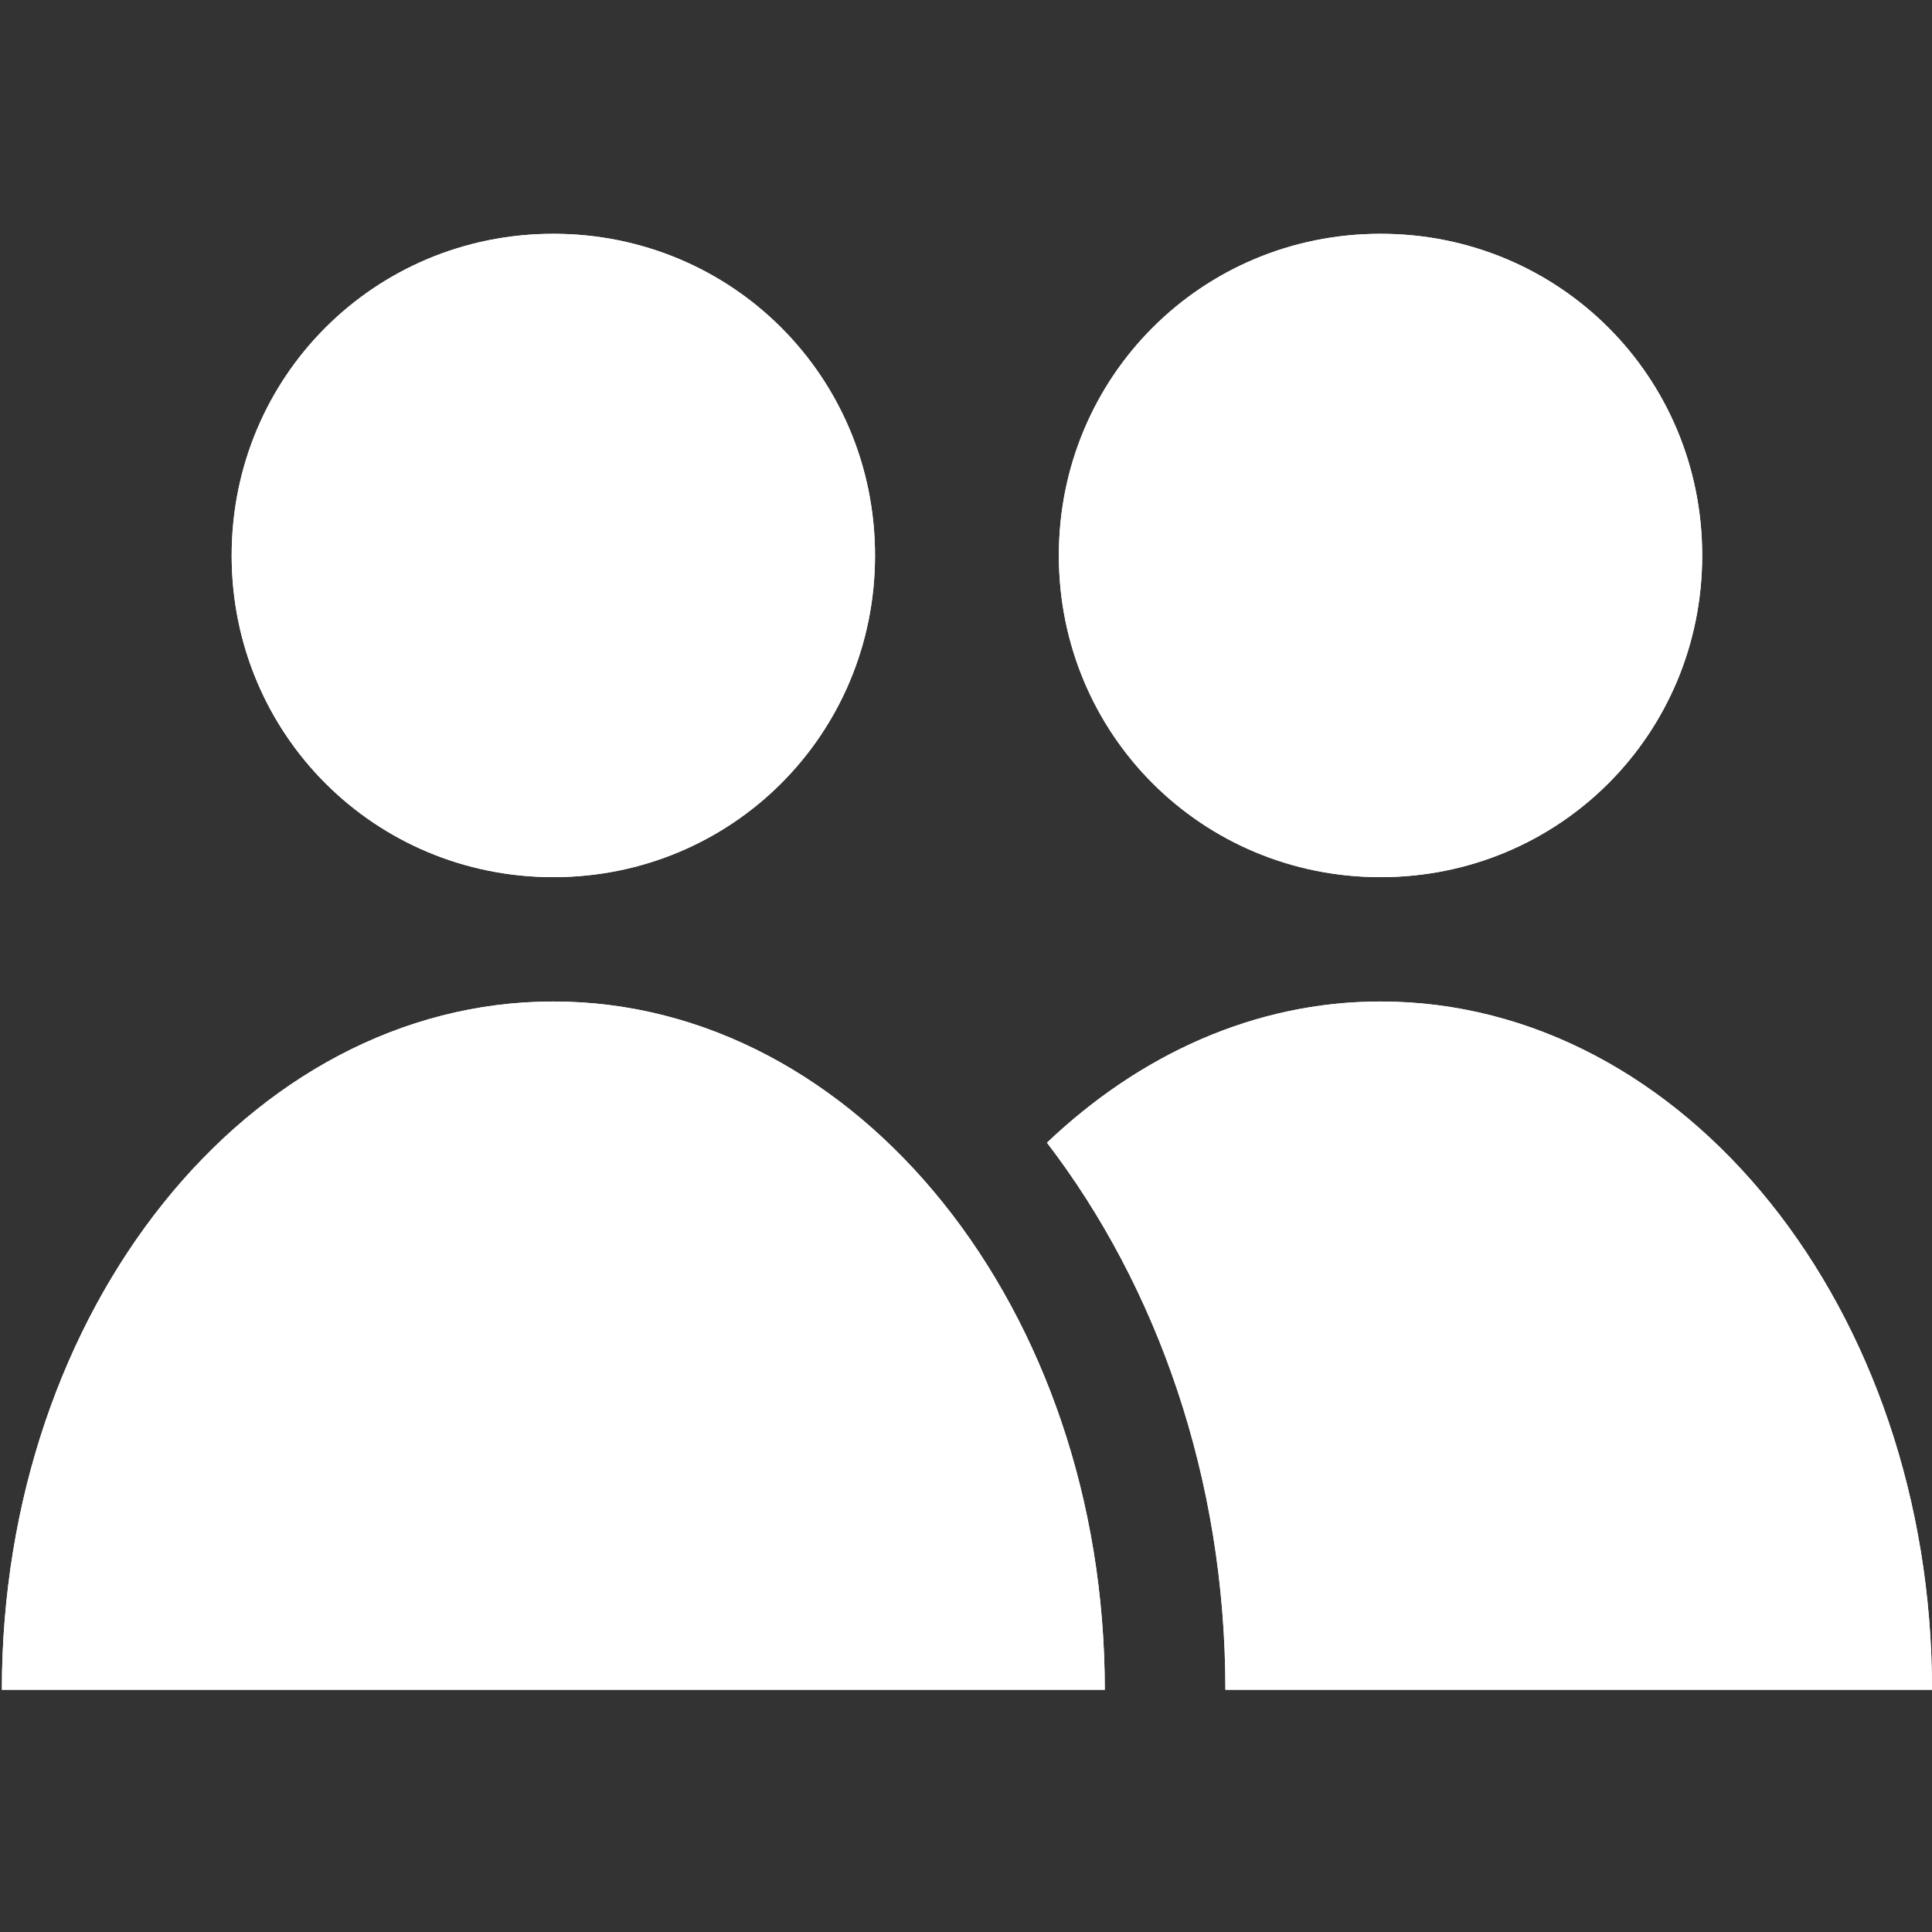 <?xml version="1.0" encoding="utf-8"?>
<!-- Generator: Adobe Illustrator 15.0.0, SVG Export Plug-In . SVG Version: 6.00 Build 0)  -->
<!DOCTYPE svg PUBLIC "-//W3C//DTD SVG 1.1//EN" "http://www.w3.org/Graphics/SVG/1.1/DTD/svg11.dtd">
<svg version="1.1" id="Ebene_1" xmlns="http://www.w3.org/2000/svg" xmlns:xlink="http://www.w3.org/1999/xlink" x="0px" y="0px"
	 width="192.078px" height="192.076px" viewBox="0 0 192.078 192.076" enable-background="new 0 0 192.078 192.076"
	 xml:space="preserve">
<rect x="0" y="0" width="192.078" height="192.076" fill="#333333" stroke="none"/>
<g>
	<g>
		<path fill="#FFFFFF" d="M137.25,87.206c17.779,0,31.98-14.211,31.98-31.981c0-17.771-14.201-31.981-31.98-31.981
			c-17.771,0-31.98,14.21-31.98,31.981C105.27,72.995,119.479,87.206,137.25,87.206z"/>
		<path fill="#FFFFFF" d="M137.25,87.206c17.779,0,31.98-14.211,31.98-31.981c0-17.771-14.201-31.981-31.98-31.981
			c-17.771,0-31.98,14.21-31.98,31.981C105.27,72.995,119.479,87.206,137.25,87.206z"/>
	</g>
	<g>
		<path fill="#FFFFFF" d="M55.013,87.206c17.771,0,31.981-14.211,31.981-31.981c0-17.771-14.21-31.981-31.981-31.981
			s-31.981,14.21-31.981,31.981C23.032,72.995,37.242,87.206,55.013,87.206z"/>
		<path fill="#FFFFFF" d="M55.013,87.206c17.771,0,31.981-14.211,31.981-31.981c0-17.771-14.21-31.981-31.981-31.981
			s-31.981,14.21-31.981,31.981C23.032,72.995,37.242,87.206,55.013,87.206z"/>
	</g>
	<g>
		<path fill="#FFFFFF" d="M55.013,99.569c-30.281,0-54.826,30.637-54.826,68.427h109.649
			C109.837,130.206,85.292,99.569,55.013,99.569z"/>
		<path fill="#FFFFFF" d="M55.013,99.569c-30.281,0-54.826,30.637-54.826,68.427h109.649
			C109.837,130.206,85.292,99.569,55.013,99.569z"/>
	</g>
	<g>
		<path fill="#FFFFFF" d="M137.25,99.569c-12.477,0-23.945,5.269-33.16,14.037c10.979,14.334,17.74,33.406,17.74,54.39h70.248
			C192.078,130.206,167.537,99.569,137.25,99.569z"/>
		<path fill="#FFFFFF" d="M137.25,99.569c-12.477,0-23.945,5.269-33.16,14.037c10.979,14.334,17.74,33.406,17.74,54.39h70.248
			C192.078,130.206,167.537,99.569,137.25,99.569z"/>
	</g>
</g>
</svg>
